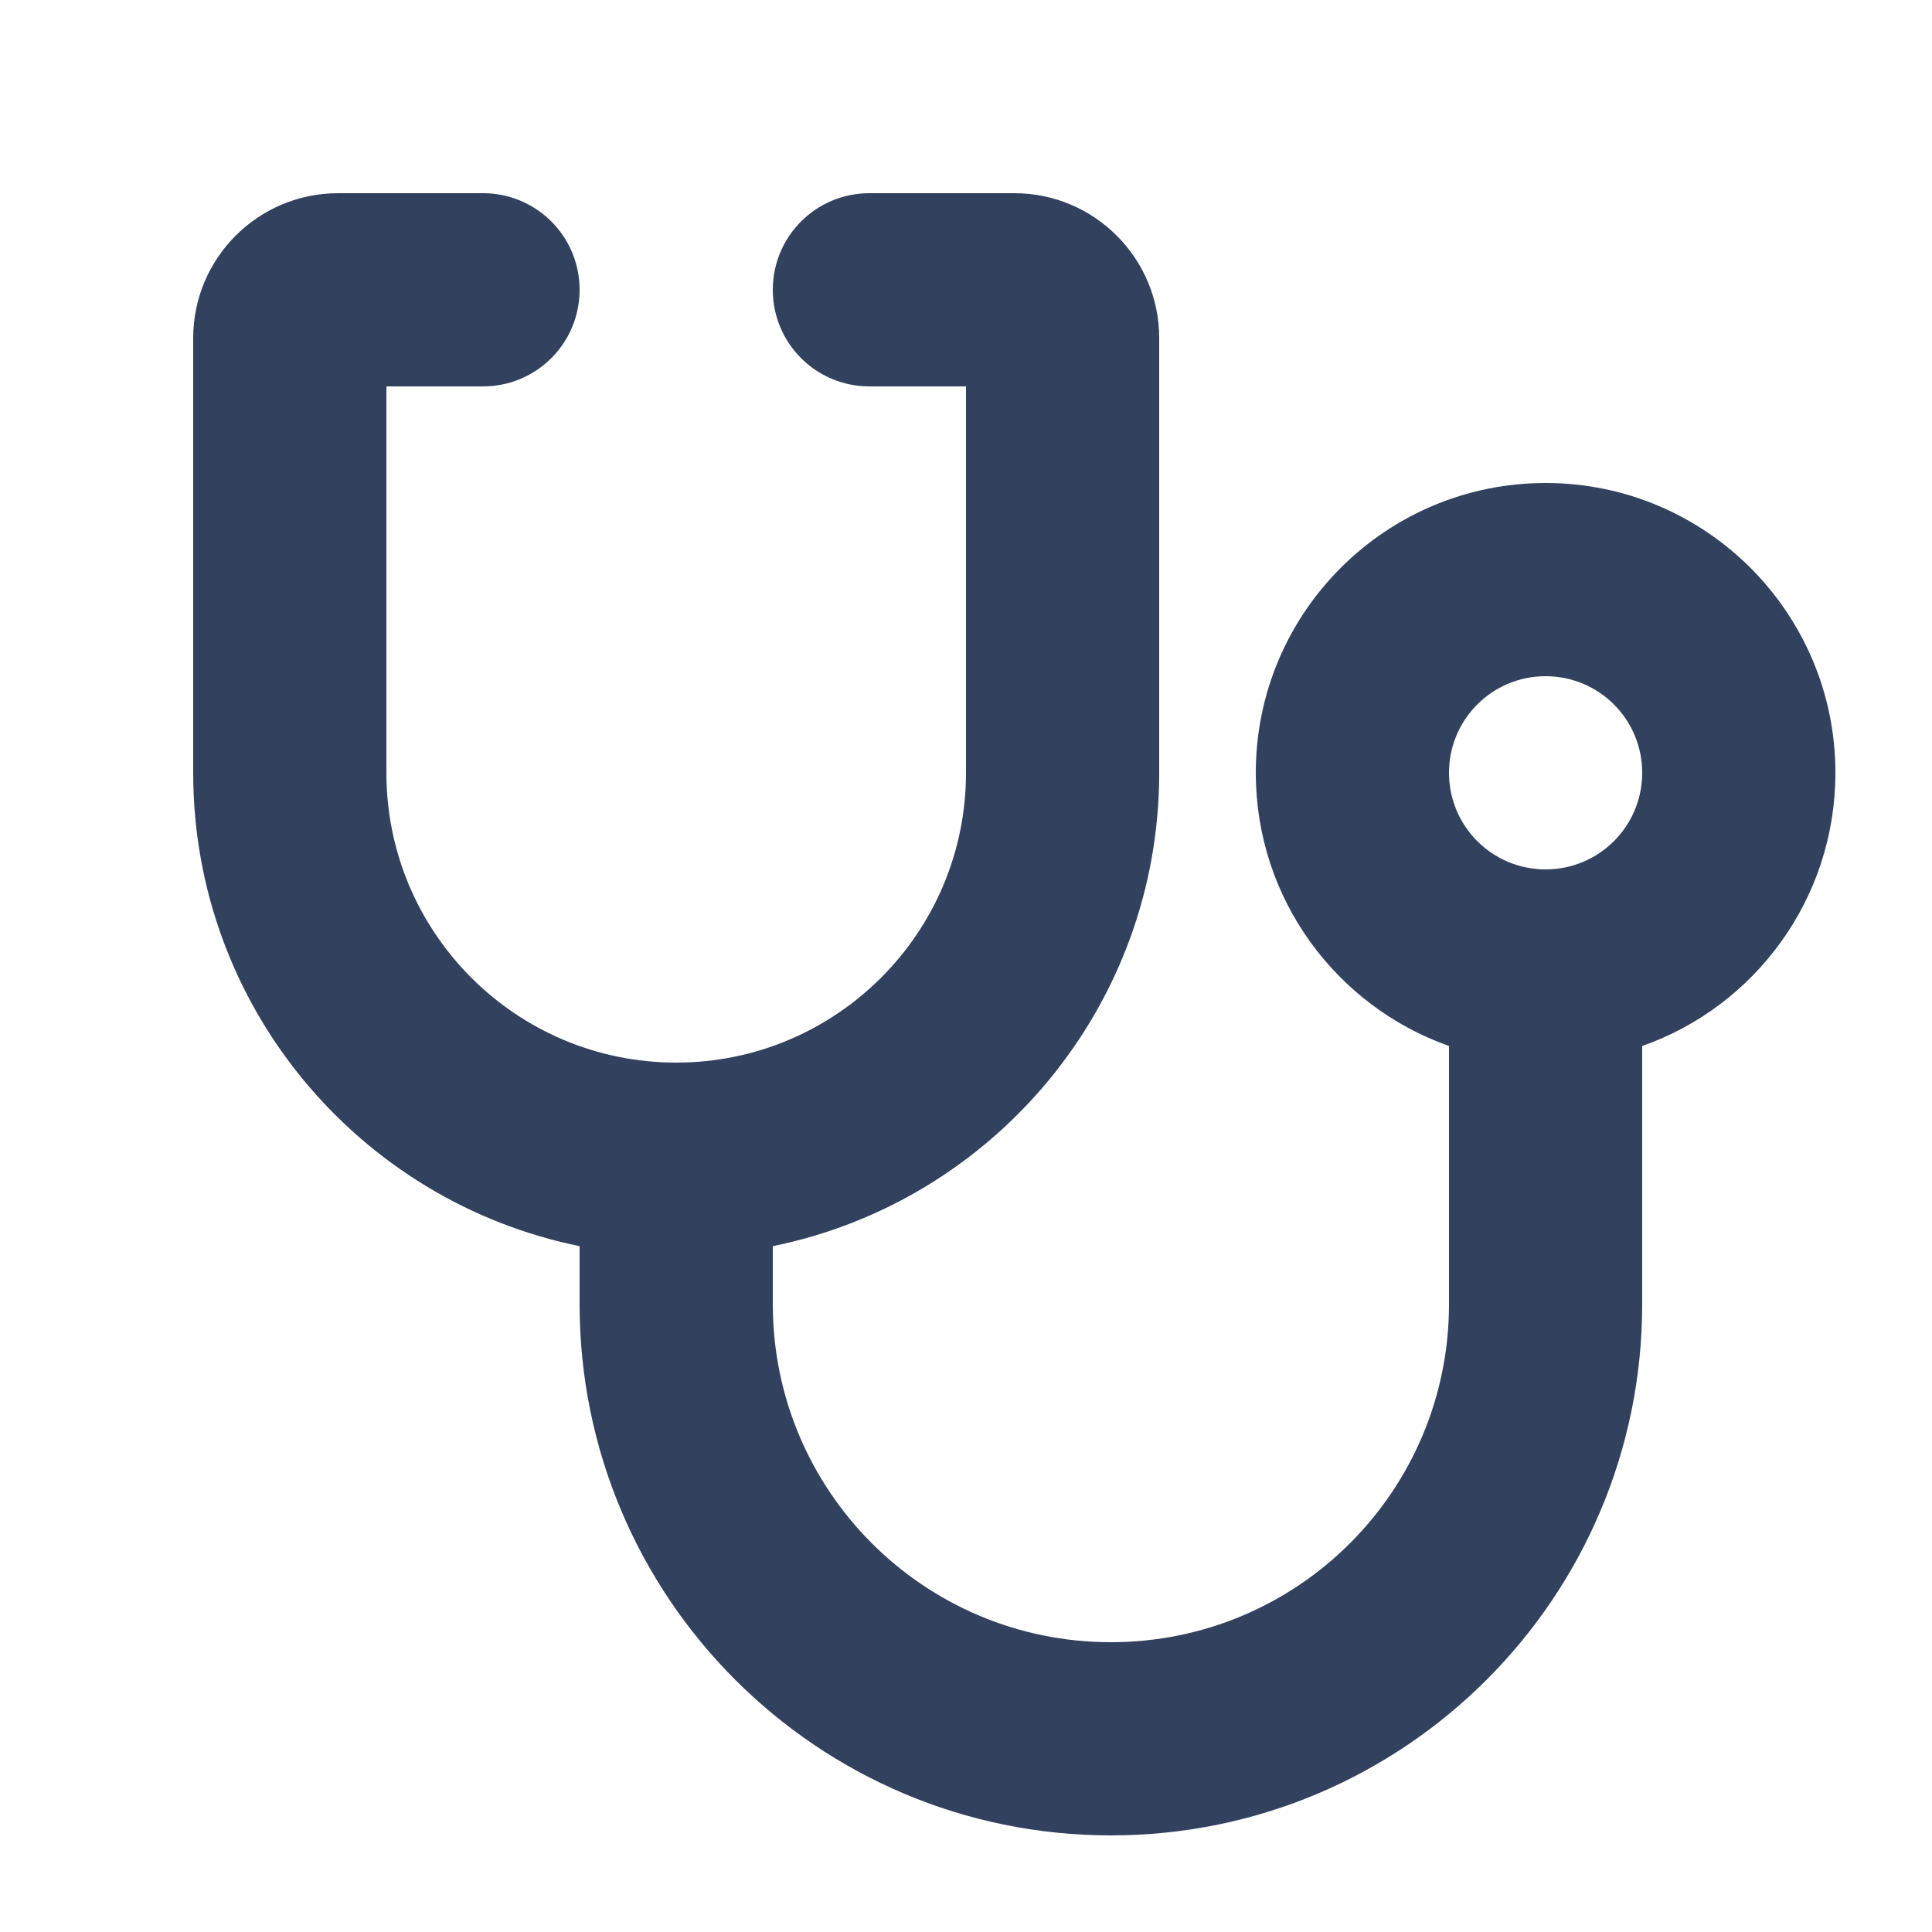 <svg xmlns="http://www.w3.org/2000/svg" viewBox="0 0 640 640"><path fill="#31415e" d="M64 112C64 85.5 85.5 64 112 64L160 64C177.7 64 192 78.3 192 96C192 113.7 177.7 128 160 128L128 128L128 256C128 309 171 352 224 352C277 352 320 309 320 256L320 128L288 128C270.3 128 256 113.7 256 96C256 78.3 270.3 64 288 64L336 64C362.5 64 384 85.5 384 112L384 256C384 333.4 329 398 256 412.8L256 432C256 493.9 306.1 544 368 544C429.9 544 480 493.9 480 432L480 346.5C442.7 333.3 416 297.8 416 256C416 203 459 160 512 160C565 160 608 203 608 256C608 297.8 581.3 333.4 544 346.5L544 432C544 529.2 465.2 608 368 608C270.8 608 192 529.2 192 432L192 412.8C119 398 64 333.4 64 256L64 112zM512 288C529.7 288 544 273.7 544 256C544 238.3 529.7 224 512 224C494.3 224 480 238.3 480 256C480 273.7 494.3 288 512 288z"></path></svg>